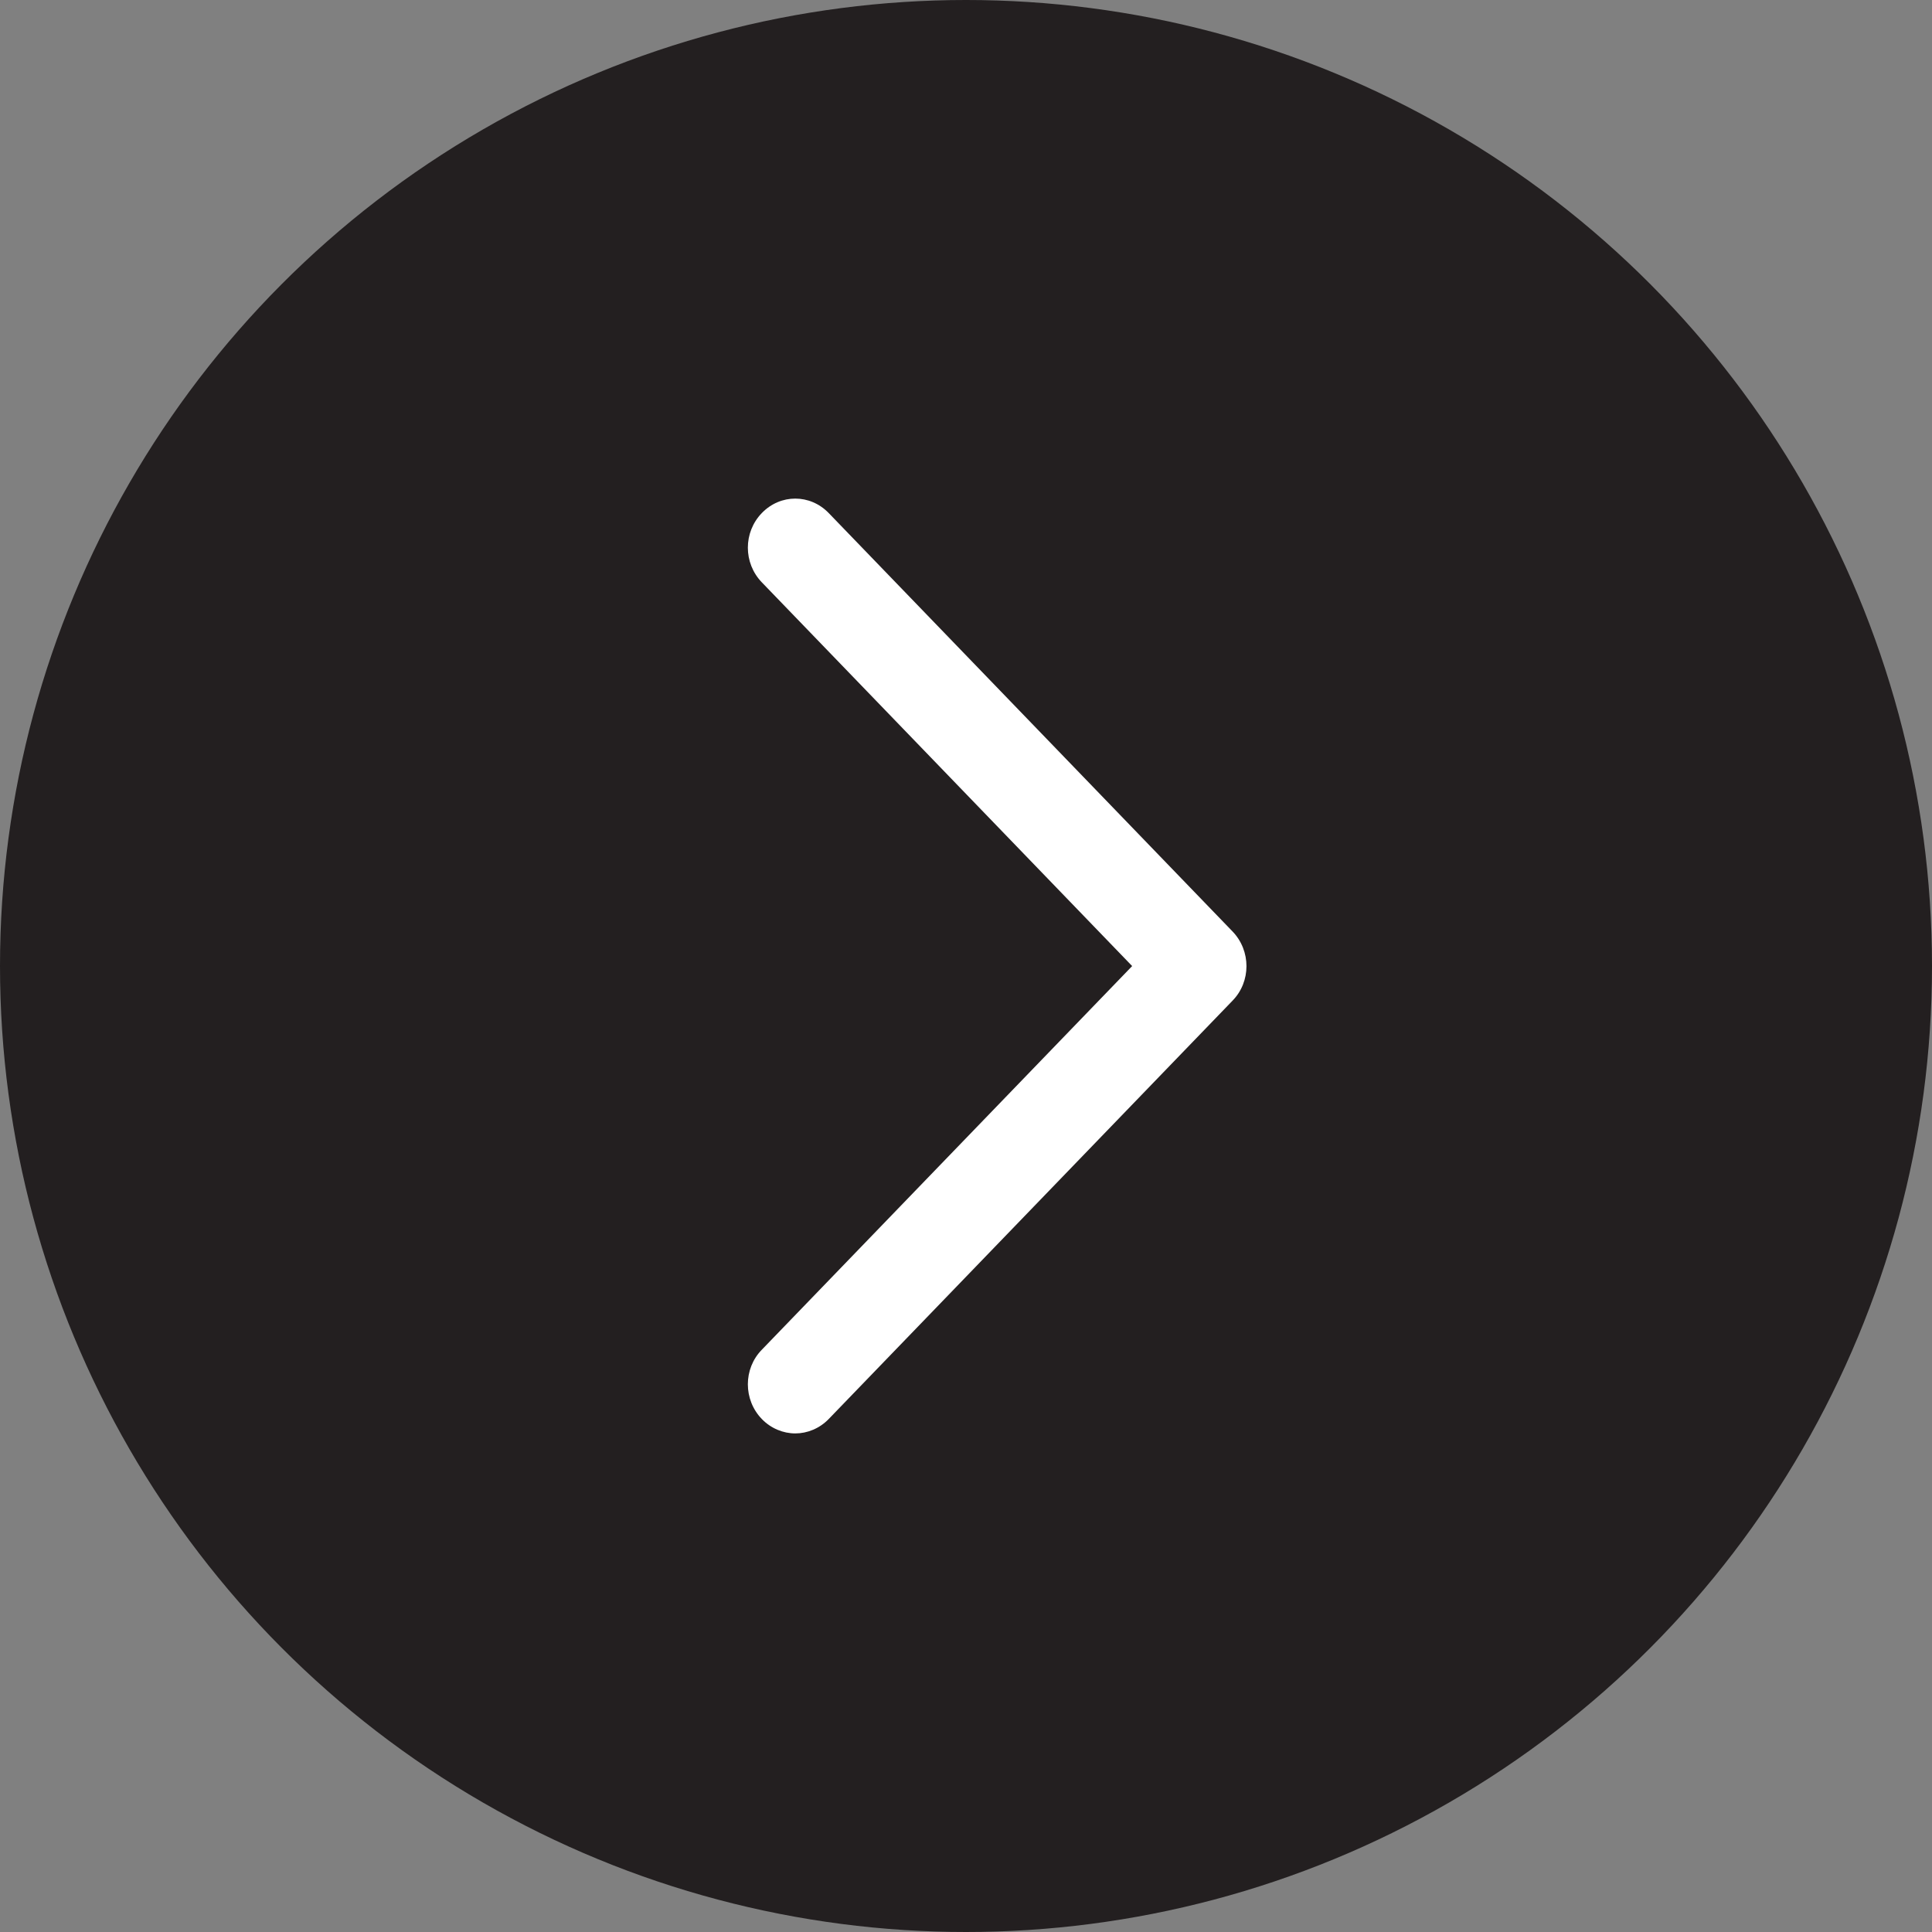 <svg width="31" height="31" viewBox="0 0 31 31" fill="none" xmlns="http://www.w3.org/2000/svg">
<rect x="0" y="0" width="31" height="31" fill="#808080" stroke="none"/>
<g id="Group 121415493">
<circle id="Ellipse 23" cx="15.5" cy="15.5" r="15.5" fill="#231F20"/>
<path id="Vector" d="M12.761 23C12.568 23 12.371 22.921 12.224 22.769C11.925 22.46 11.925 21.962 12.224 21.657L18.166 15.501L12.224 9.344C11.925 9.034 11.925 8.541 12.224 8.232C12.523 7.923 12.998 7.923 13.297 8.232L19.776 14.945C20.075 15.254 20.075 15.752 19.776 16.057L13.297 22.769C13.15 22.921 12.953 23 12.761 23Z" fill="white"/>
</g>
</svg>
